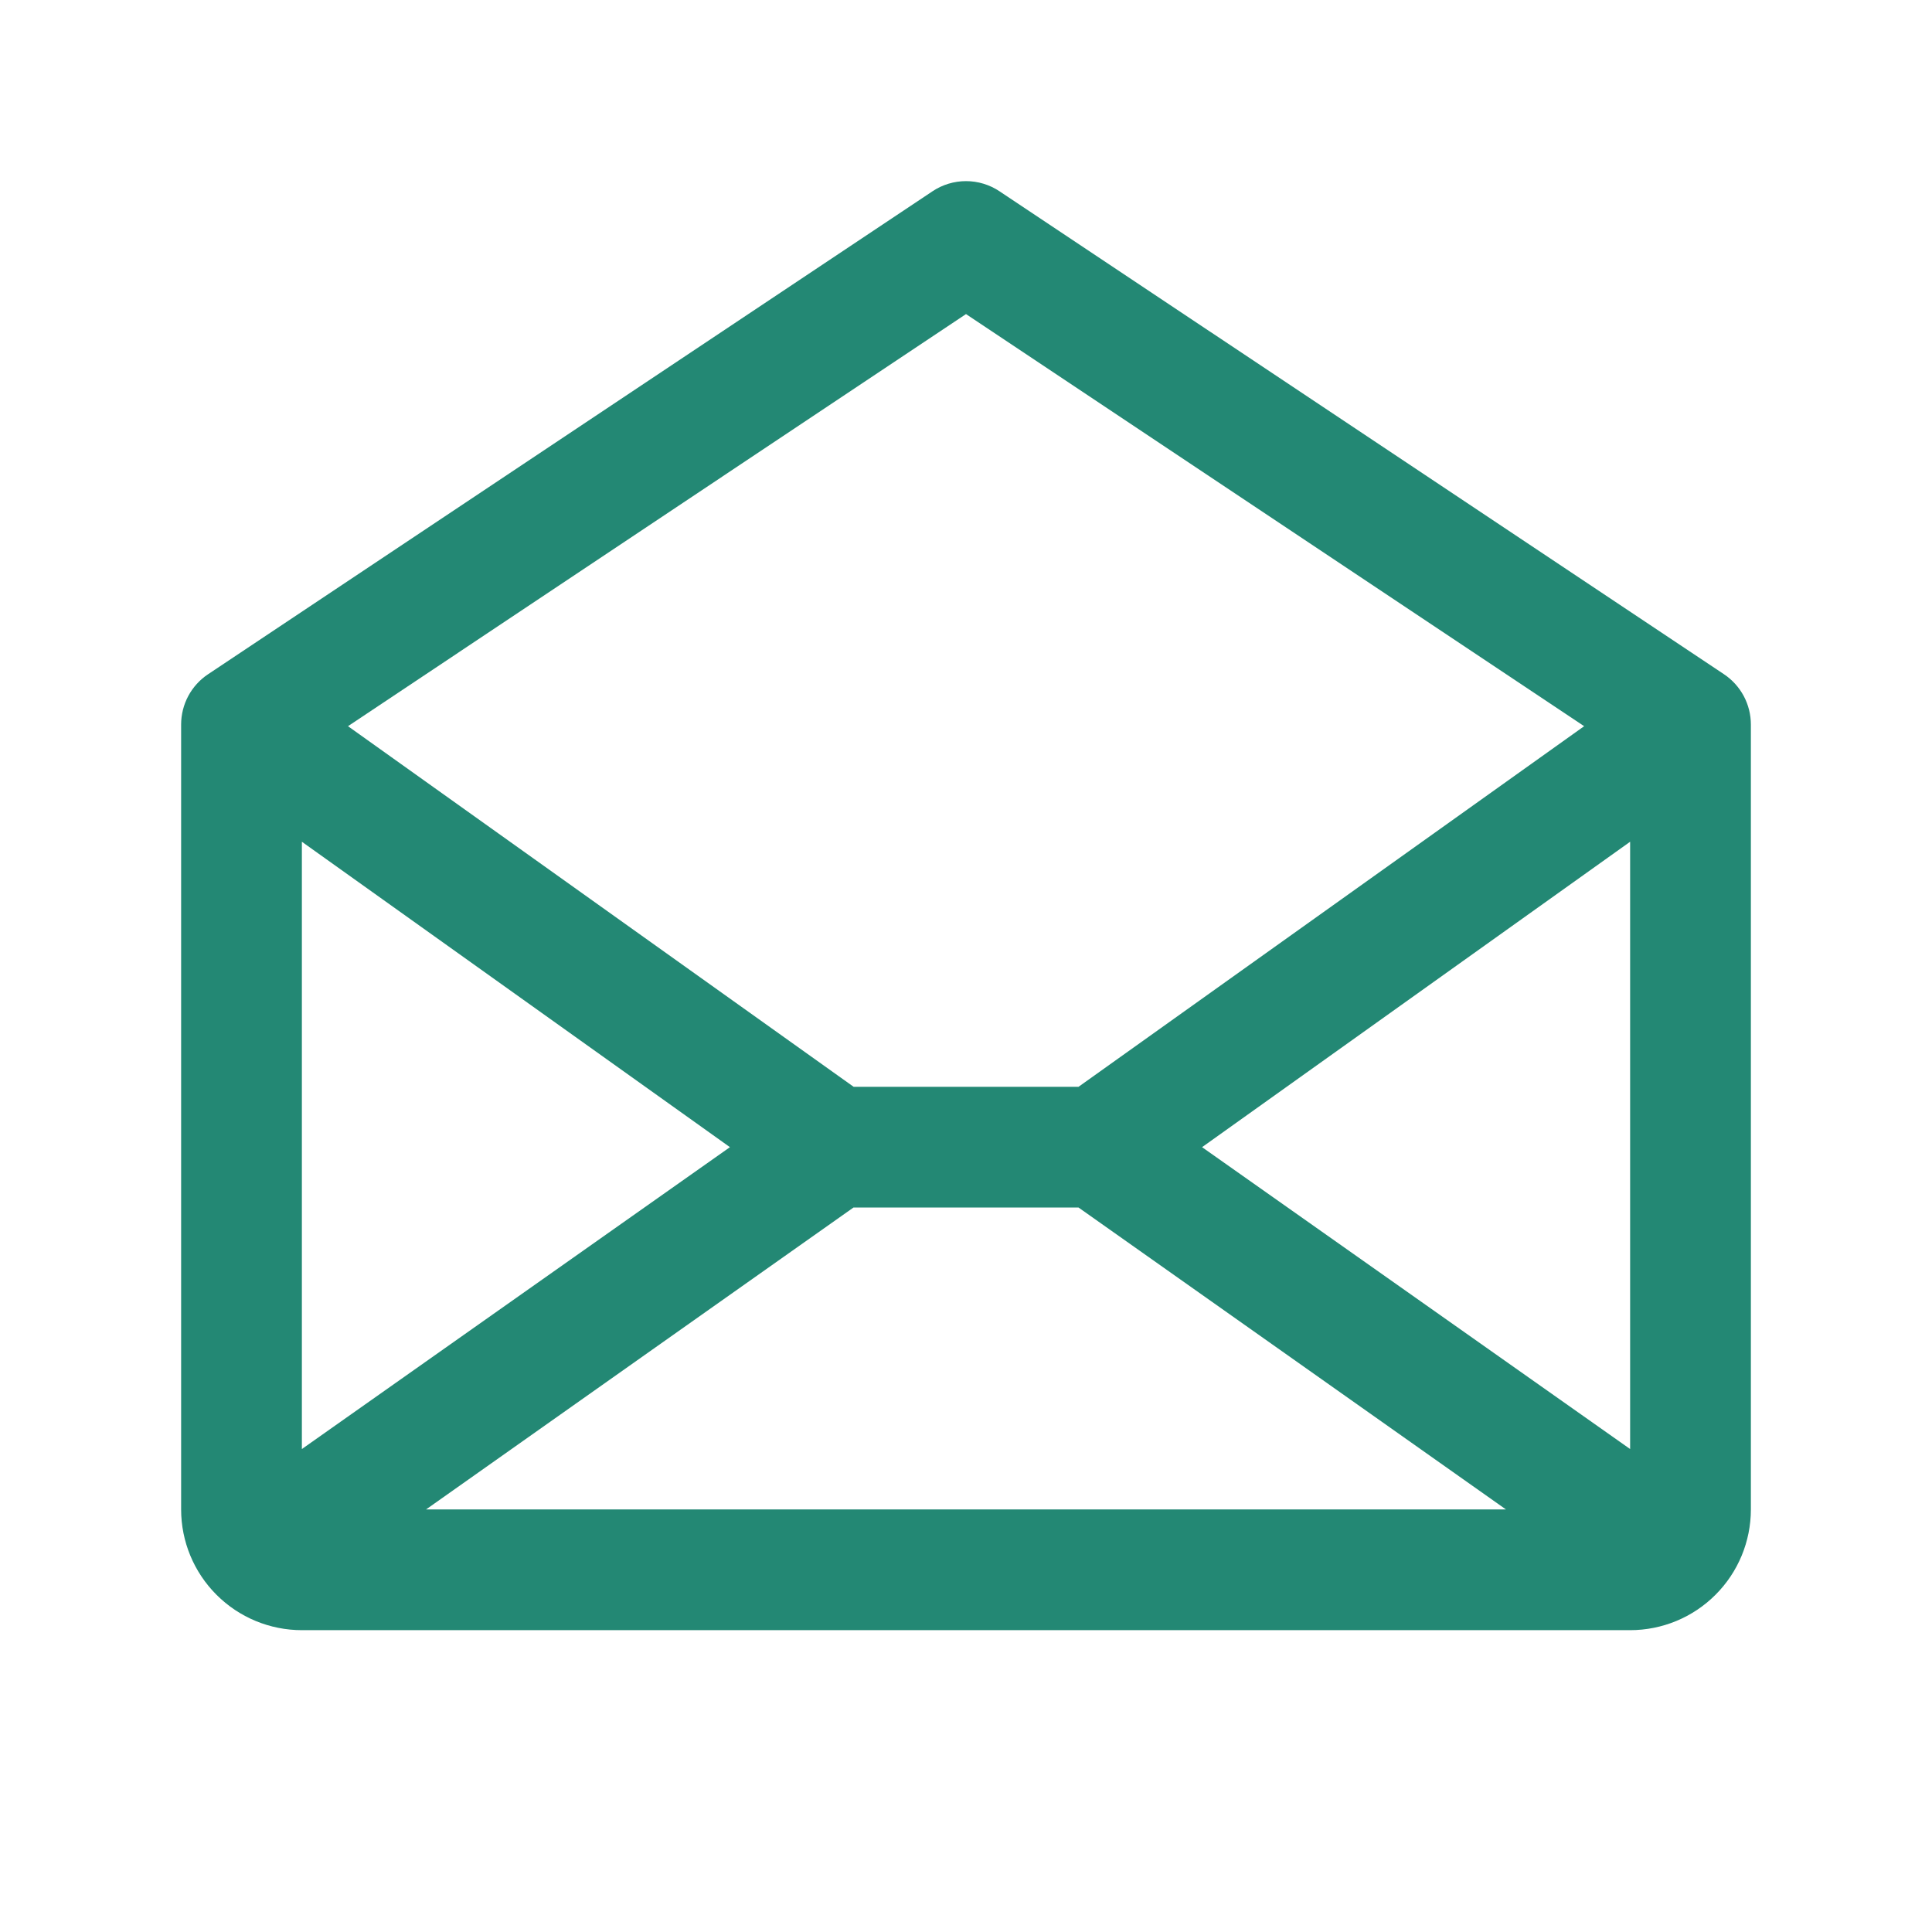<svg xmlns="http://www.w3.org/2000/svg" width="48" height="48" viewBox="0 0 48 48" fill="none">
  <path d="M42.833 16.752L24.832 4.752C24.586 4.588 24.296 4.5 24 4.5C23.704 4.5 23.414 4.588 23.168 4.752L5.168 16.752C4.962 16.889 4.794 17.075 4.677 17.293C4.561 17.511 4.5 17.754 4.5 18.001V37.501C4.5 38.297 4.816 39.06 5.379 39.622C5.941 40.185 6.704 40.501 7.5 40.501H40.5C41.296 40.501 42.059 40.185 42.621 39.622C43.184 39.06 43.5 38.297 43.5 37.501V18.001C43.5 17.754 43.439 17.511 43.323 17.293C43.206 17.075 43.038 16.889 42.833 16.752ZM18.135 28.501L7.5 36.001V20.913L18.135 28.501ZM21.204 30.001H26.796L37.414 37.501H10.586L21.204 30.001ZM29.865 28.501L40.5 20.913V36.001L29.865 28.501ZM24 7.803L39.358 18.042L26.796 27.001H21.208L8.646 18.042L24 7.803Z" fill="#238874"/>
</svg>